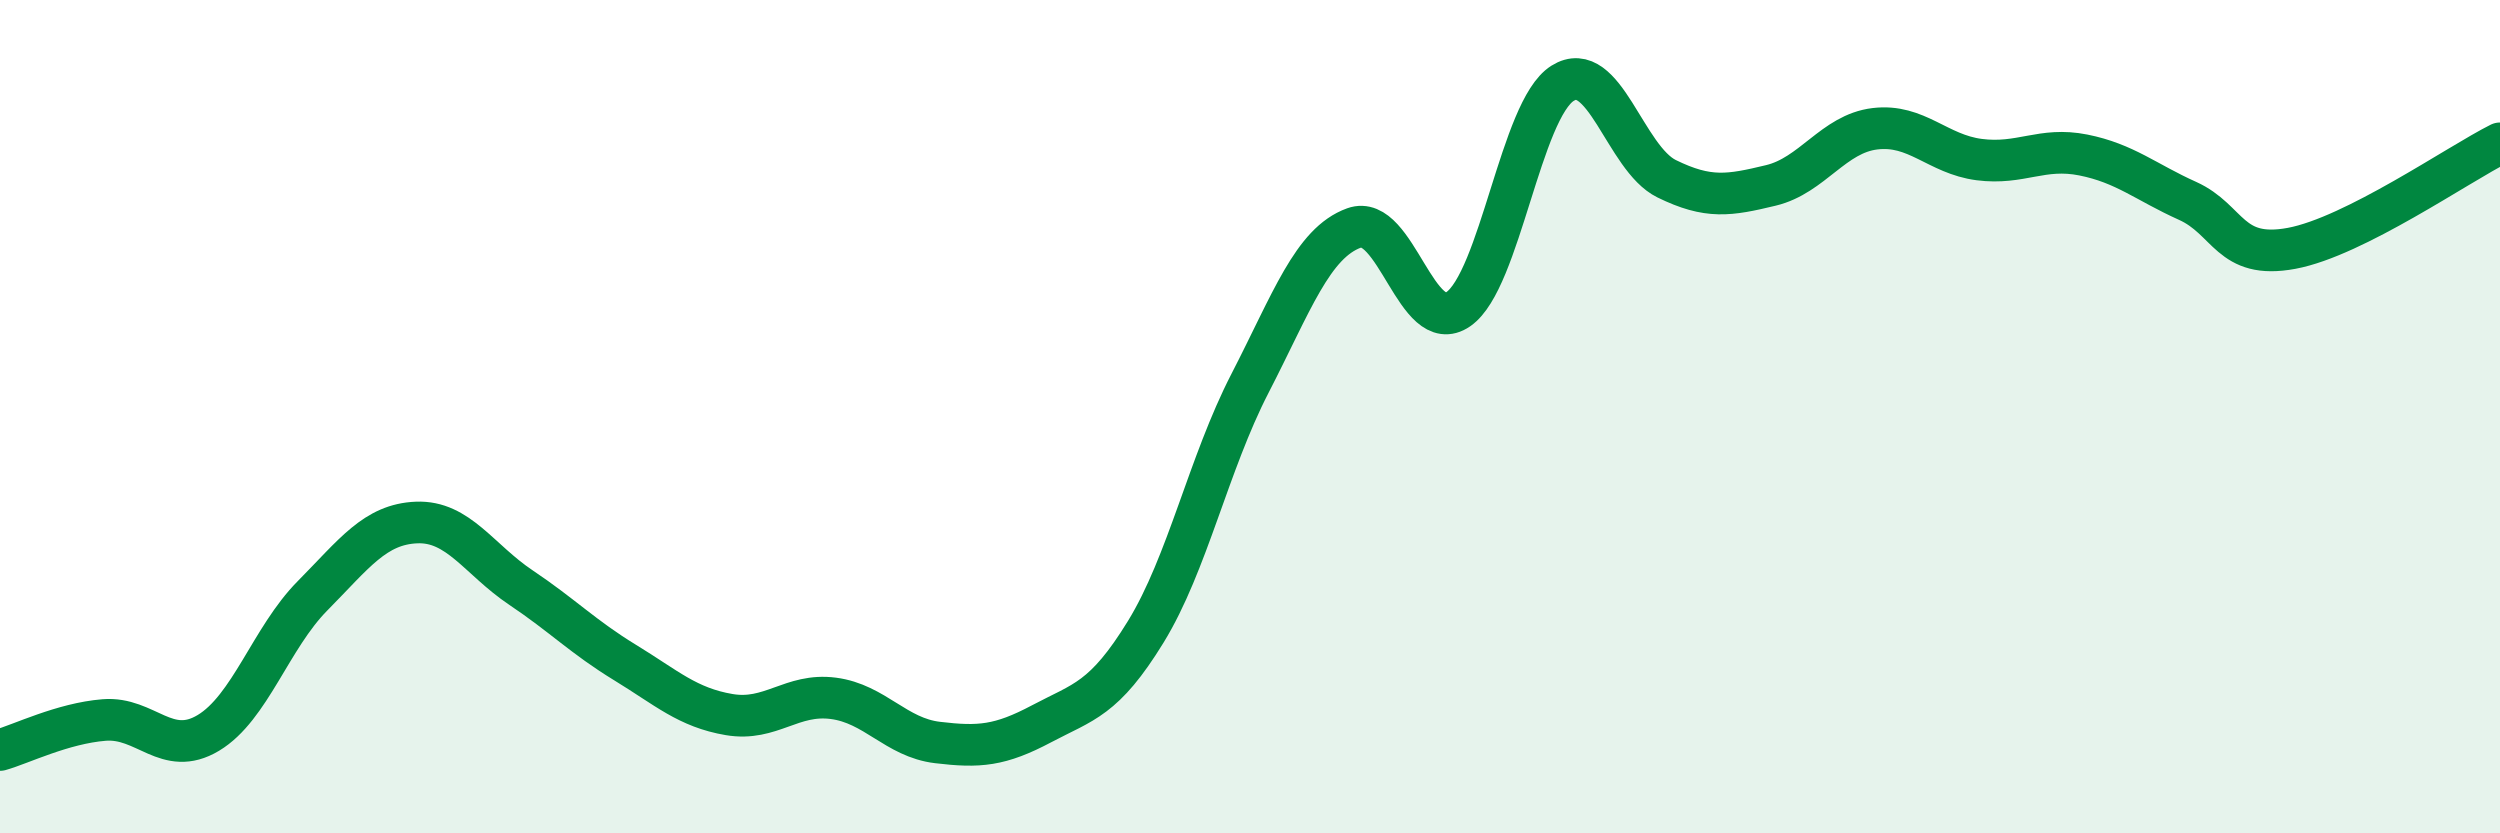 
    <svg width="60" height="20" viewBox="0 0 60 20" xmlns="http://www.w3.org/2000/svg">
      <path
        d="M 0,18 C 0.5,17.86 1.5,17.36 2.5,17.28 C 3.5,17.2 4,18.19 5,17.59 C 6,16.99 6.5,15.31 7.5,14.3 C 8.5,13.29 9,12.58 10,12.54 C 11,12.5 11.5,13.43 12.5,14.1 C 13.5,14.77 14,15.29 15,15.9 C 16,16.51 16.5,16.98 17.5,17.15 C 18.5,17.32 19,16.63 20,16.76 C 21,16.89 21.5,17.7 22.5,17.82 C 23.5,17.94 24,17.9 25,17.37 C 26,16.84 26.5,16.79 27.5,15.16 C 28.5,13.53 29,11.14 30,9.2 C 31,7.26 31.5,5.83 32.5,5.47 C 33.5,5.11 34,8.11 35,7.42 C 36,6.73 36.5,2.63 37.5,2 C 38.5,1.37 39,3.8 40,4.29 C 41,4.78 41.5,4.69 42.5,4.45 C 43.5,4.21 44,3.21 45,3.09 C 46,2.97 46.5,3.7 47.5,3.83 C 48.5,3.96 49,3.52 50,3.72 C 51,3.92 51.5,4.37 52.5,4.82 C 53.5,5.27 53.5,6.24 55,5.96 C 56.5,5.68 59,3.94 60,3.44L60 20L0 20Z"
        fill="#008740"
        opacity="0.1"
        stroke-linecap="round"
        stroke-linejoin="round"
      />
      <path
        d="M 0,18 C 0.5,17.86 1.5,17.36 2.5,17.28 C 3.5,17.2 4,18.19 5,17.59 C 6,16.99 6.5,15.31 7.5,14.3 C 8.5,13.29 9,12.58 10,12.54 C 11,12.5 11.5,13.43 12.5,14.1 C 13.5,14.77 14,15.29 15,15.9 C 16,16.51 16.5,16.98 17.5,17.15 C 18.5,17.32 19,16.63 20,16.76 C 21,16.89 21.5,17.7 22.5,17.82 C 23.5,17.94 24,17.9 25,17.37 C 26,16.84 26.5,16.79 27.5,15.16 C 28.5,13.53 29,11.14 30,9.2 C 31,7.26 31.5,5.83 32.5,5.47 C 33.5,5.11 34,8.11 35,7.42 C 36,6.73 36.5,2.63 37.5,2 C 38.5,1.37 39,3.8 40,4.29 C 41,4.78 41.5,4.69 42.5,4.45 C 43.5,4.21 44,3.21 45,3.09 C 46,2.97 46.5,3.7 47.5,3.83 C 48.5,3.96 49,3.52 50,3.72 C 51,3.92 51.5,4.37 52.5,4.82 C 53.5,5.27 53.5,6.24 55,5.96 C 56.5,5.68 59,3.94 60,3.44"
        stroke="#008740"
        stroke-width="1"
        fill="none"
        stroke-linecap="round"
        stroke-linejoin="round"
      />
    </svg>
  